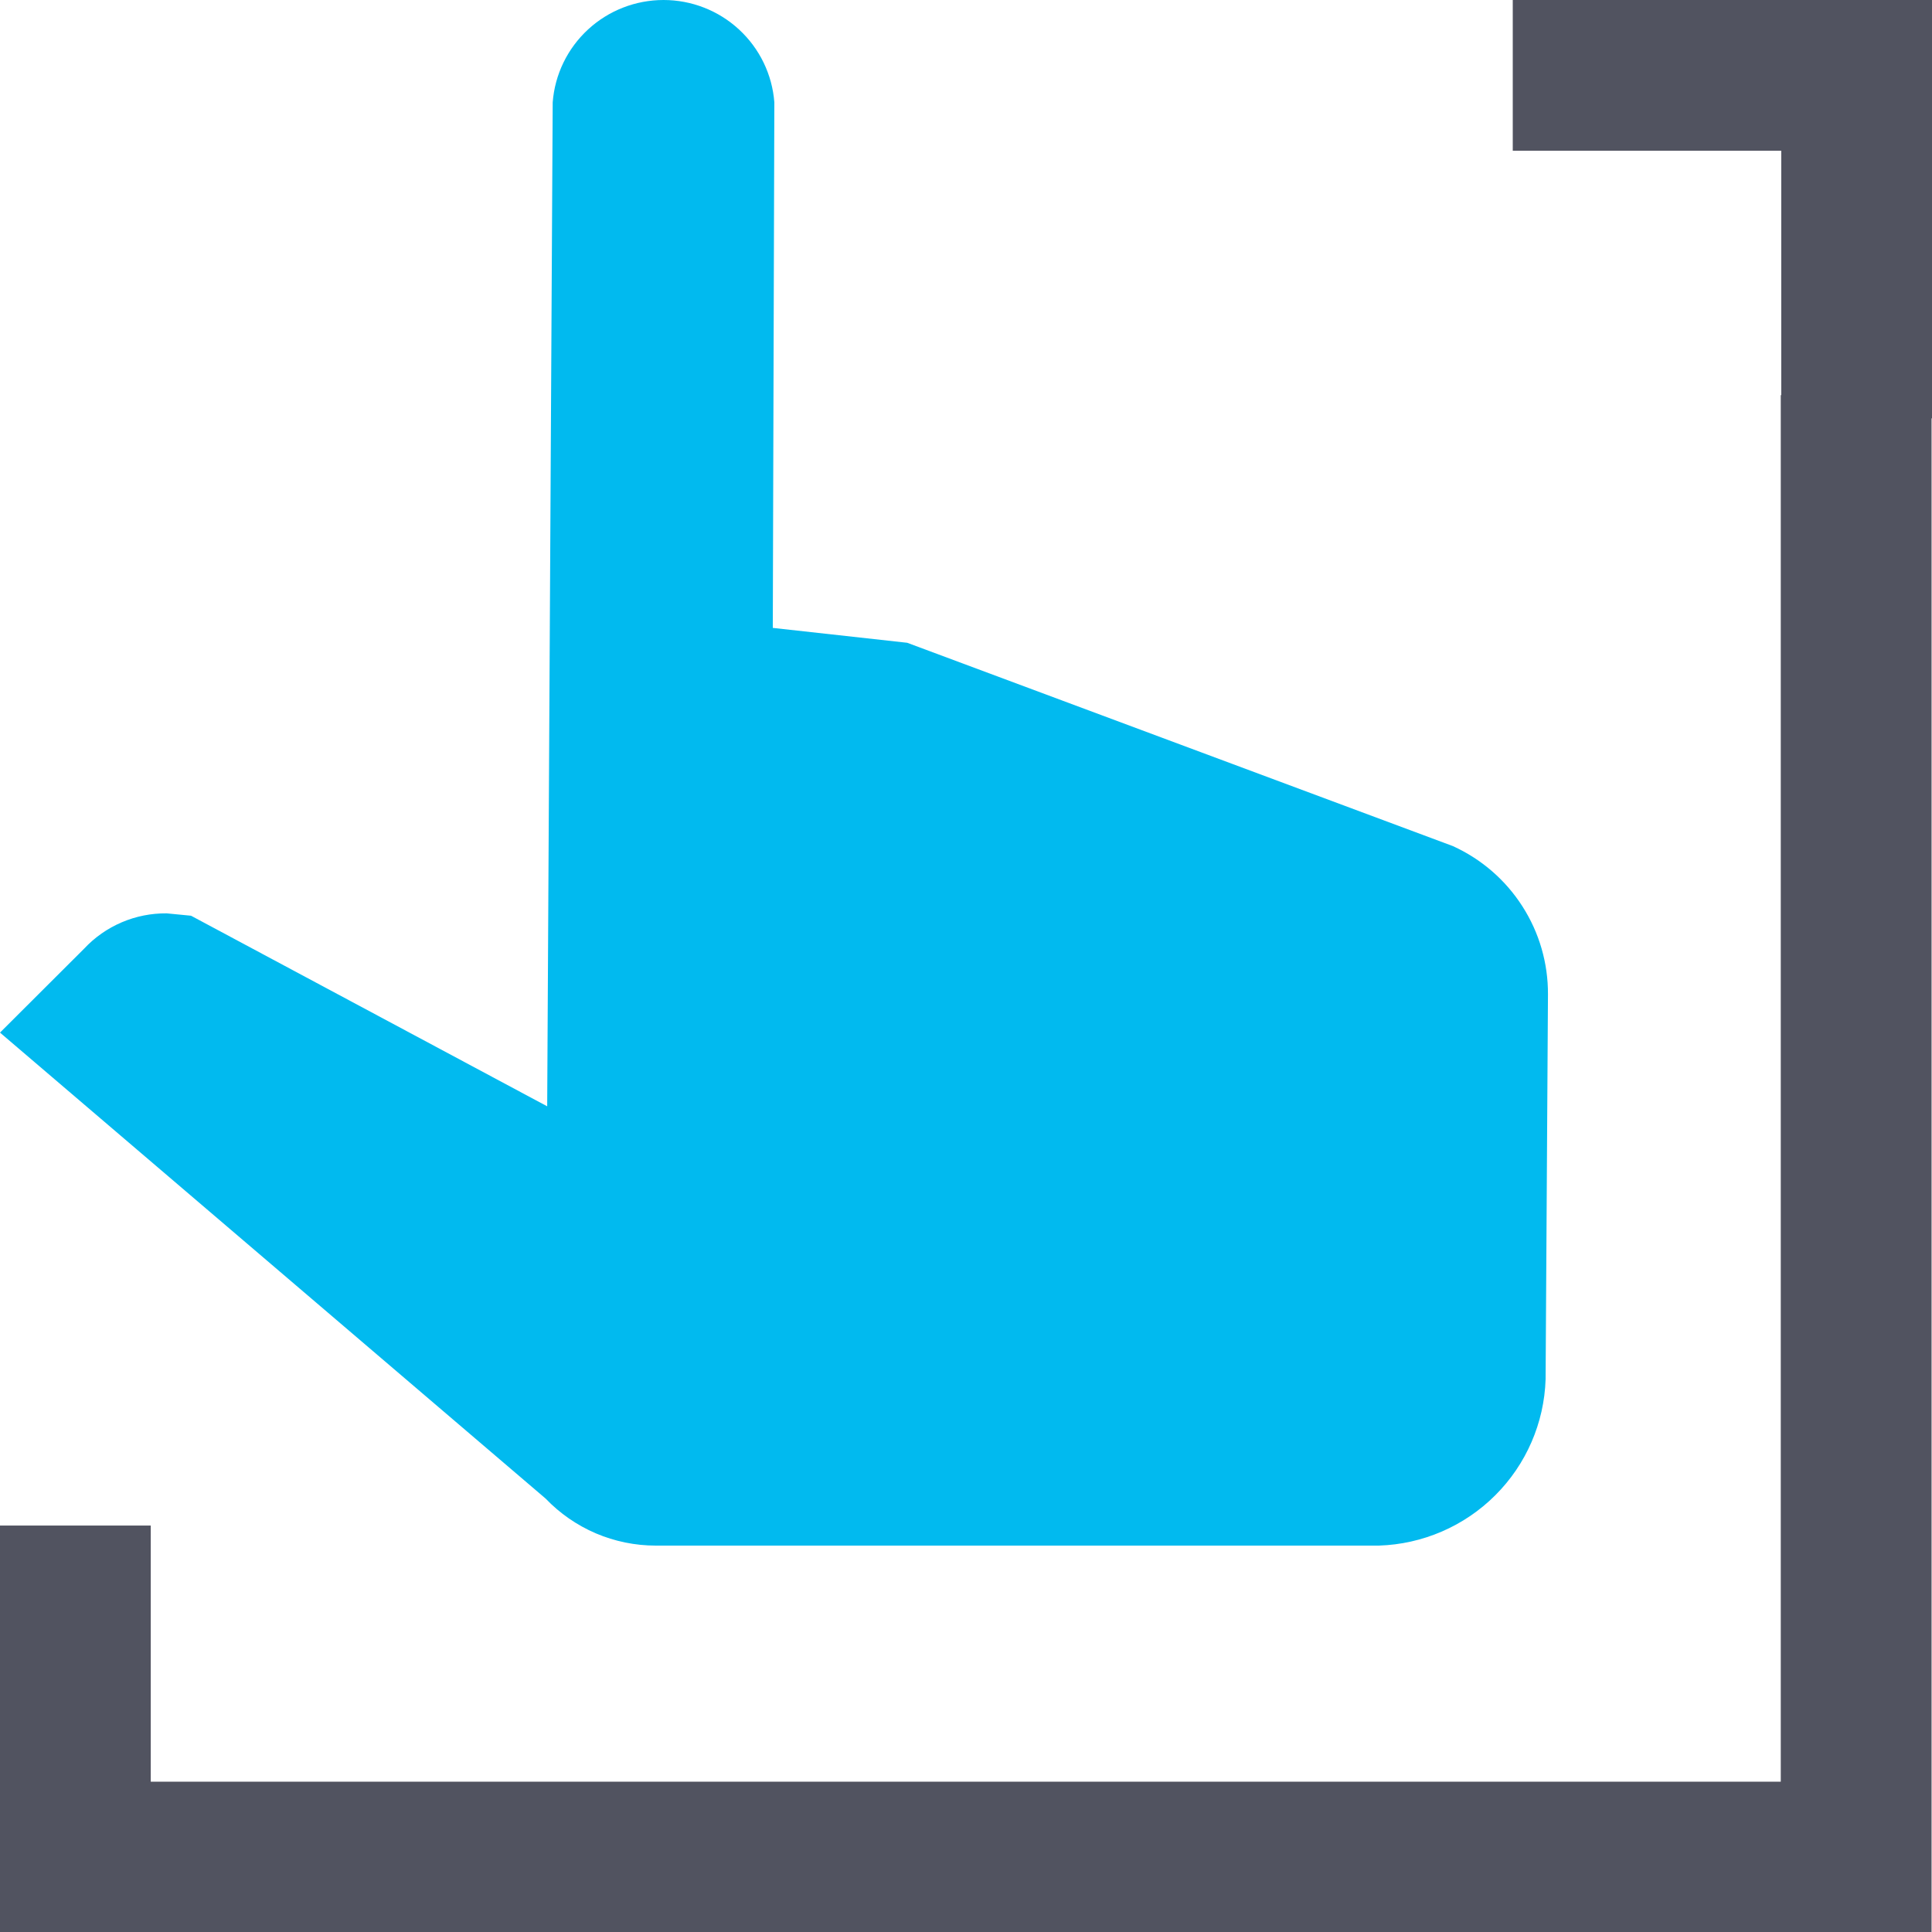 <svg xmlns="http://www.w3.org/2000/svg" width="40" height="40" viewBox="0 0 40 40" fill="none"><g clip-path="url(#clip0_6132_18999)"><path d="M0 31.585V40H8.409H39.991V8.662H40V0H31.32V3.121H36.879V8.181H36.869V36.888H8.409H3.121V31.585H0Z" fill="#515360"></path><path d="M11.443 2.119C11.487 1.543 11.748 1.004 12.174 0.611C12.599 0.218 13.158 -0 13.738 -0C14.317 -0 14.876 0.218 15.301 0.611C15.727 1.004 15.988 1.543 16.032 2.119L16 13L18.783 13.308L30.079 17.517C30.669 17.785 31.169 18.217 31.518 18.762C31.868 19.306 32.052 19.94 32.049 20.587L32 28.557C31.971 29.461 31.598 30.32 30.957 30.959C30.316 31.599 29.455 31.971 28.549 32H13.575C13.149 32 12.727 31.913 12.335 31.746C11.944 31.578 11.59 31.333 11.296 31.026L0 21.379L1.742 19.641C1.96 19.407 2.225 19.222 2.519 19.096C2.813 18.97 3.131 18.907 3.451 18.91L3.955 18.959L11.329 22.905" fill="#01BAEF"></path></g><defs><clipPath id="clip0_6132_18999"><rect width="40" height="40" fill="white"></rect></clipPath></defs></svg>